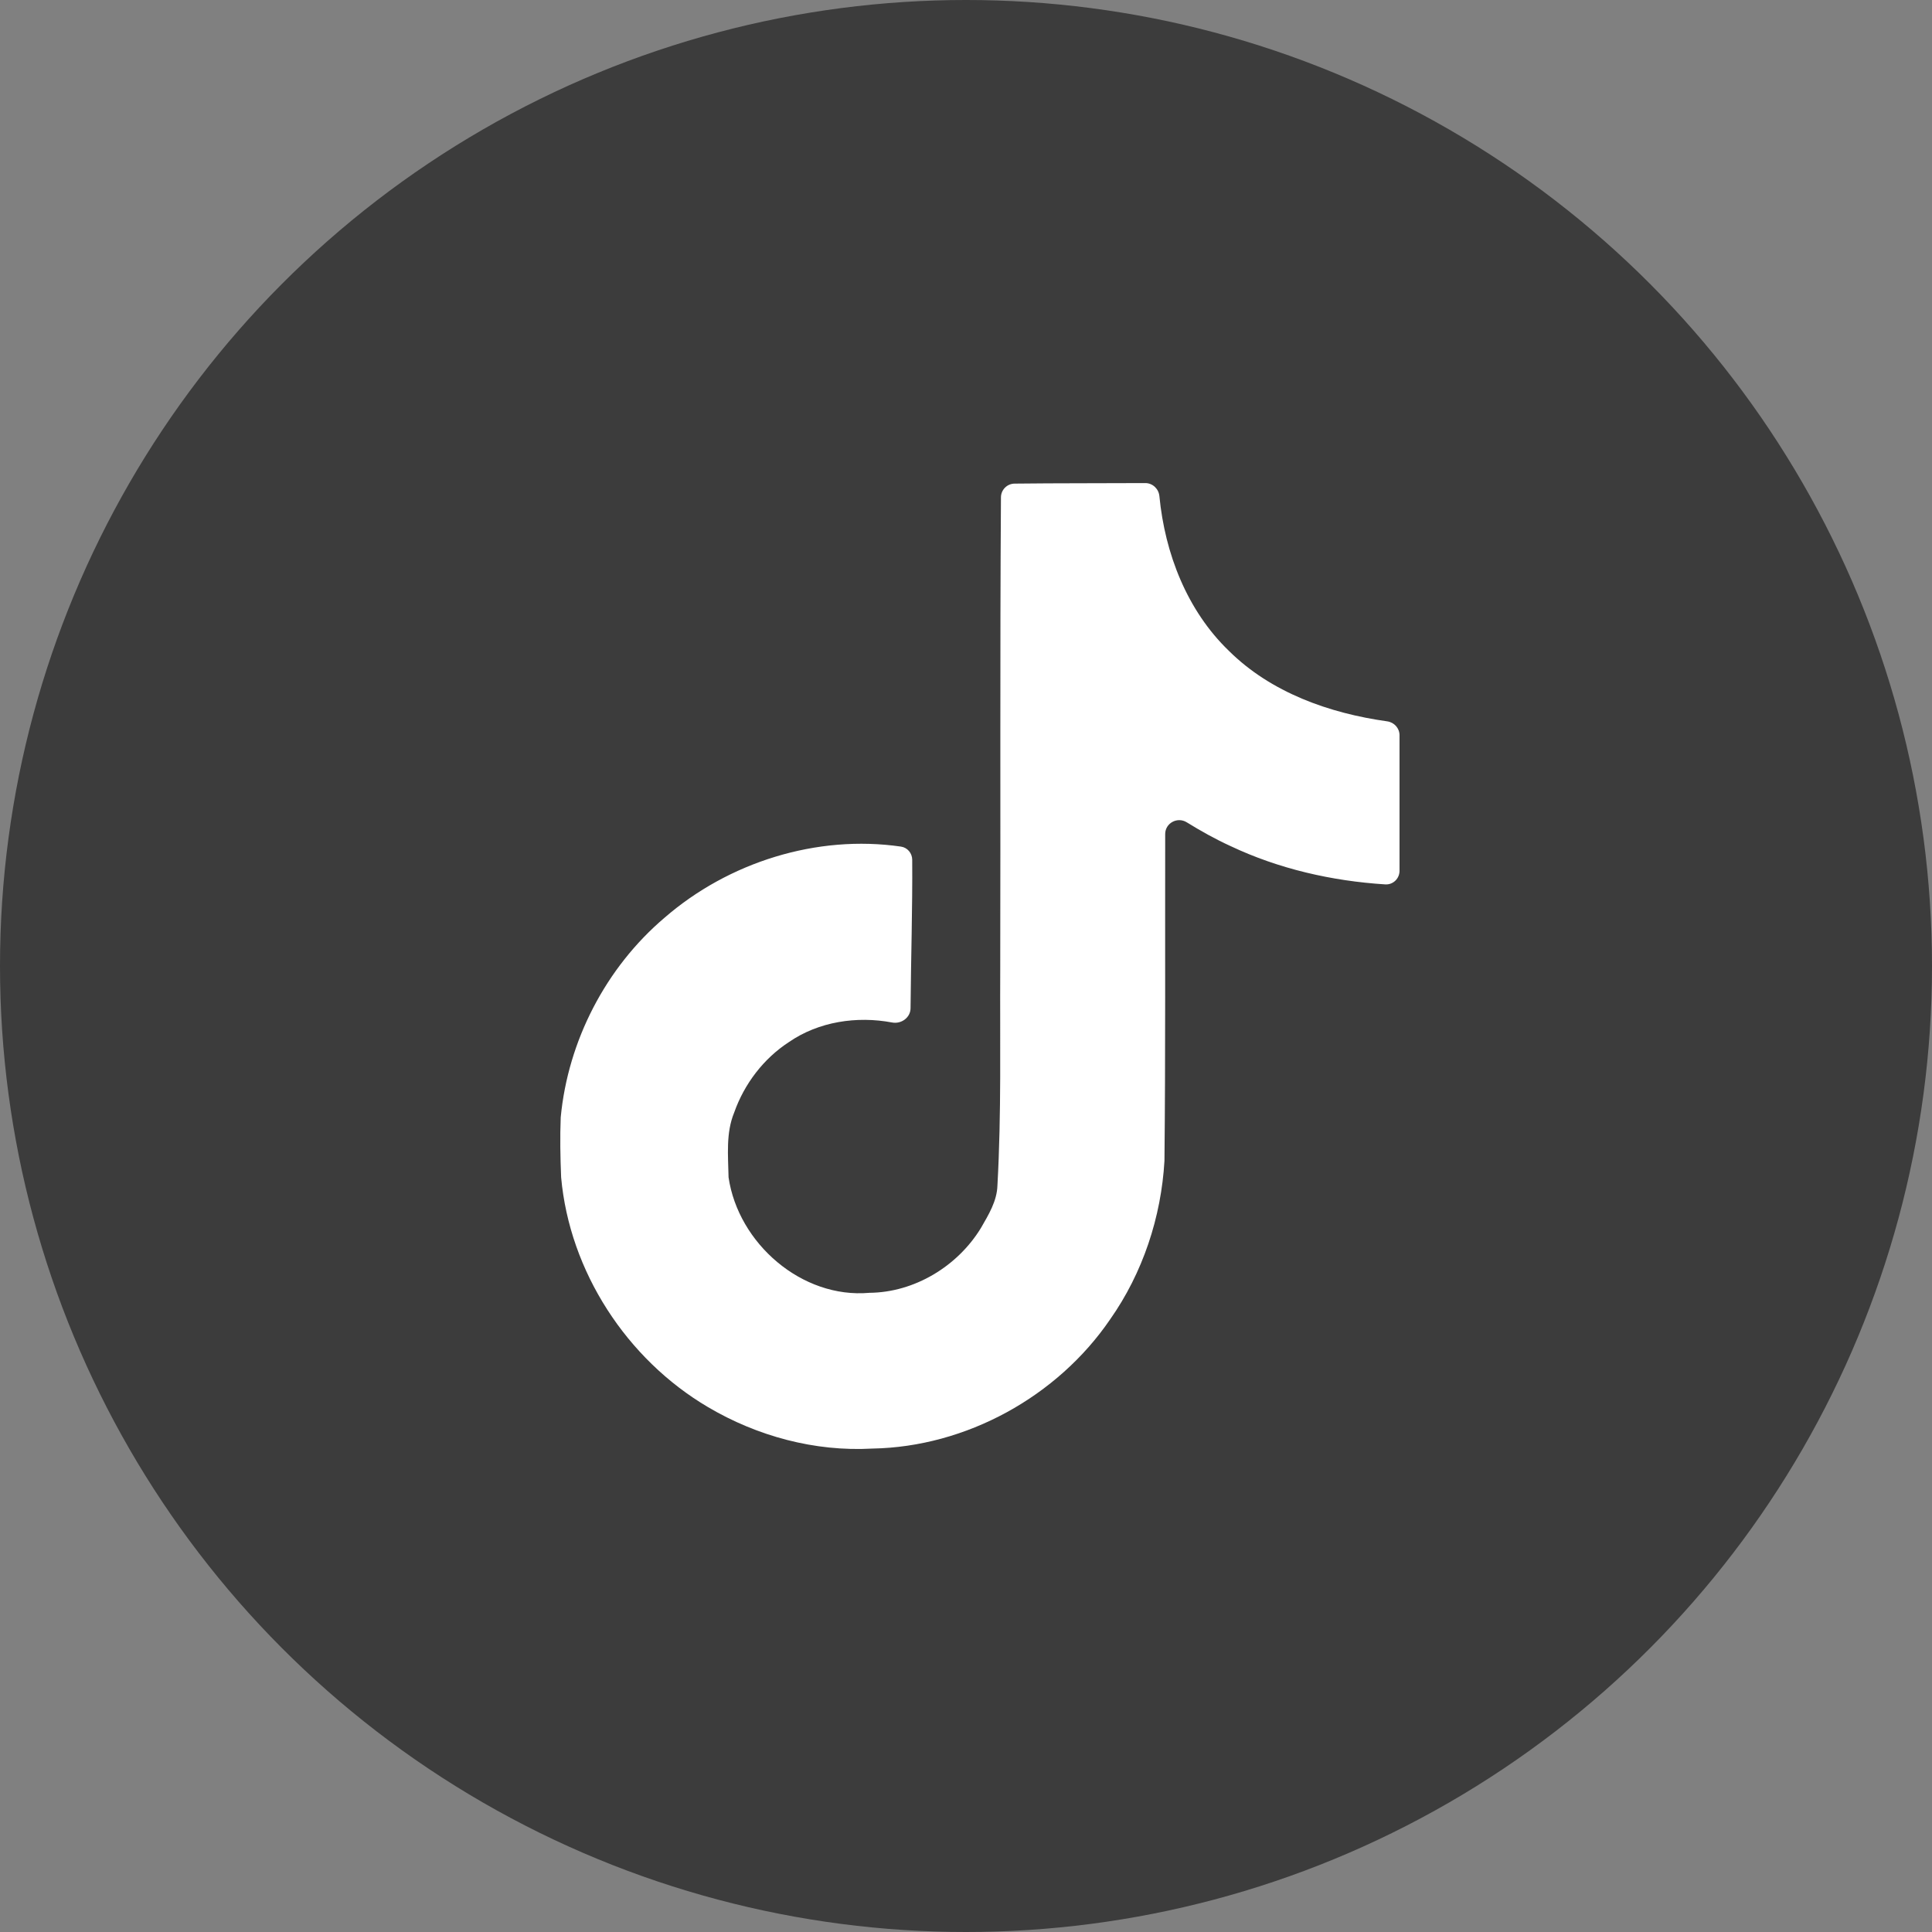 <?xml version="1.0" encoding="UTF-8"?> <svg xmlns="http://www.w3.org/2000/svg" width="100" height="100" viewBox="0 0 100 100" fill="none"><rect x="0" y="0" width="100" height="100" fill="#808080" stroke="none"/> <circle cx="50" cy="50" r="50" fill="#3C3C3C"></circle> <path d="M51.809 25.74C51.812 25.352 52.124 25.037 52.512 25.032C54.776 25.006 57.027 25.017 59.277 25.004C59.659 25.002 59.974 25.301 60.01 25.681C60.296 28.645 61.438 31.598 63.606 33.687C65.785 35.847 68.801 36.917 71.804 37.337C72.165 37.388 72.439 37.692 72.439 38.056V45.073C72.439 45.477 72.104 45.802 71.7 45.776C68.945 45.601 66.194 44.977 63.689 43.791C62.903 43.433 62.154 43.011 61.423 42.561C60.941 42.264 60.312 42.602 60.31 43.169C60.299 48.814 60.33 54.457 60.272 60.083C60.106 62.999 59.147 65.895 57.46 68.291C54.731 72.291 50.002 74.895 45.148 74.978C42.168 75.145 39.189 74.333 36.648 72.833C32.439 70.354 29.481 65.812 29.044 60.937C29.002 59.895 28.981 58.854 29.023 57.833C29.398 53.875 31.356 50.083 34.398 47.5C37.709 44.627 42.282 43.187 46.634 43.82C46.97 43.869 47.214 44.161 47.216 44.5C47.234 47.062 47.15 49.623 47.13 52.185C47.127 52.67 46.652 53.014 46.176 52.924C44.352 52.58 42.375 52.875 40.835 53.937C39.523 54.791 38.523 56.104 38.002 57.583C37.564 58.645 37.689 59.812 37.71 60.937C38.21 64.354 41.502 67.229 45.002 66.916C47.335 66.895 49.564 65.541 50.772 63.562C51.168 62.874 51.606 62.166 51.627 61.354C51.835 57.625 51.752 53.916 51.772 50.187C51.793 42.025 51.754 33.882 51.809 25.74Z" fill="white"></path> </svg> 